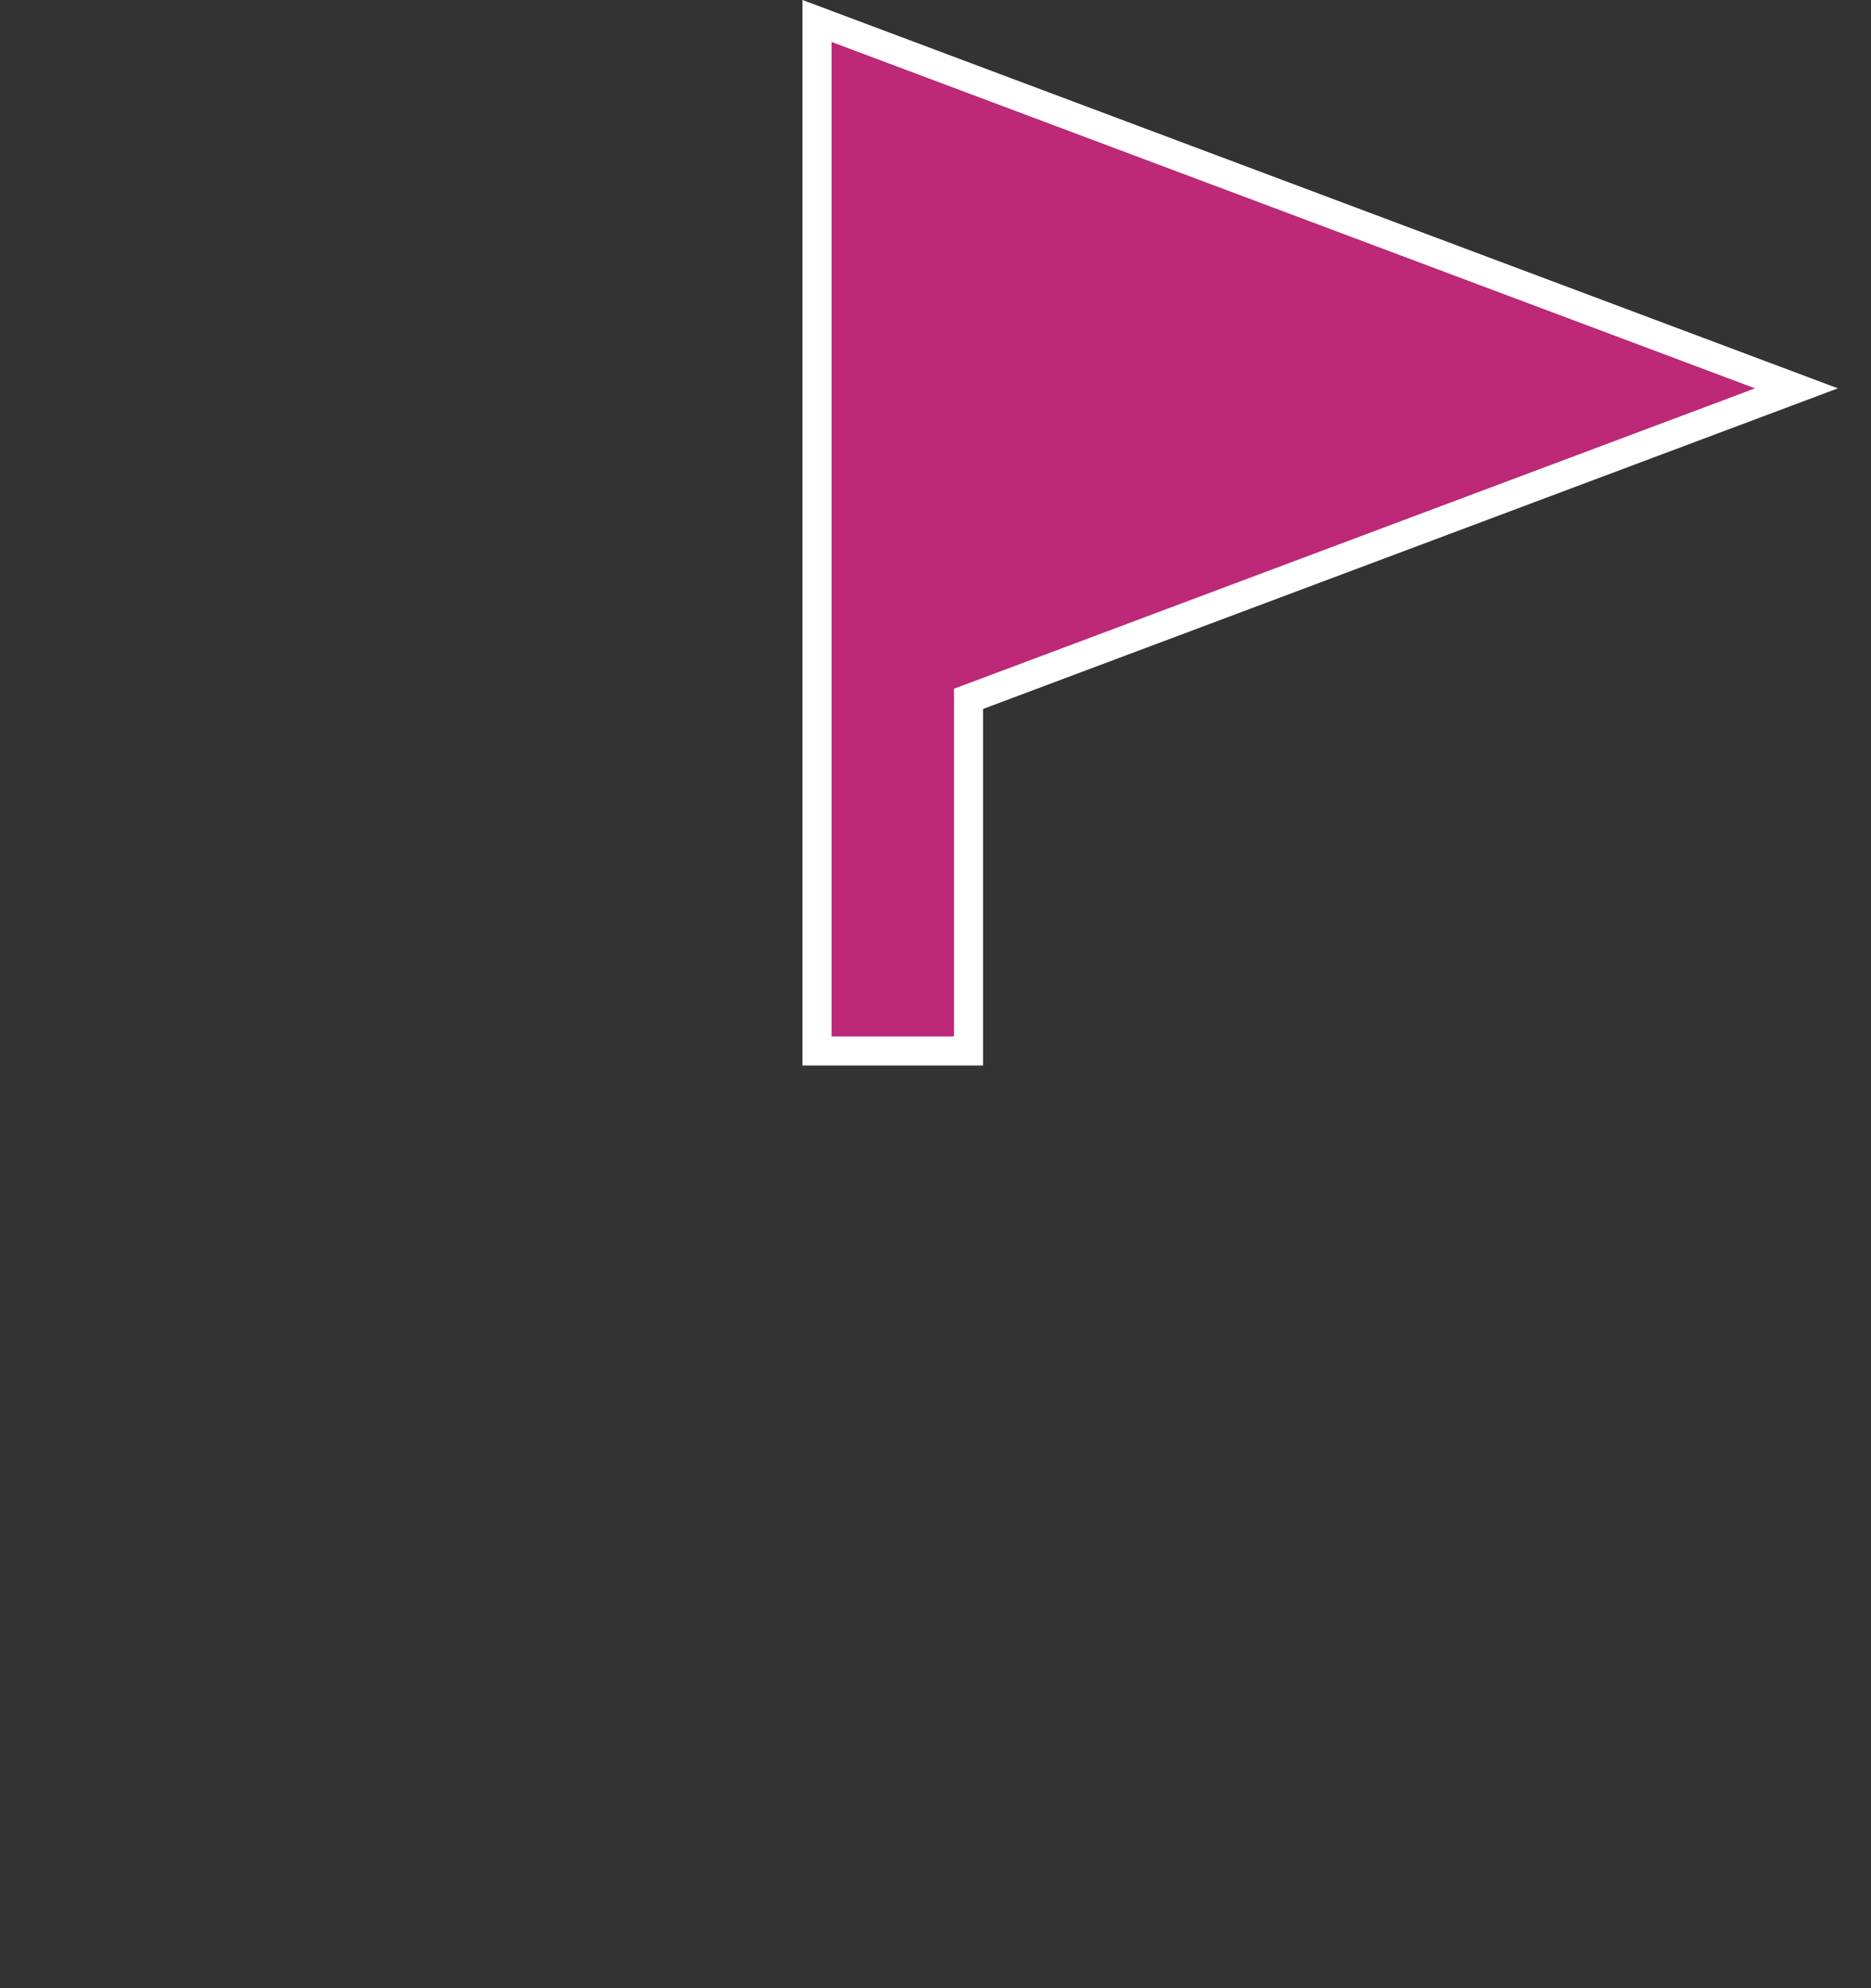 <?xml version="1.0" encoding="utf-8"?>
<svg version="1.1" xmlns="http://www.w3.org/2000/svg" xmlns:xlink="http://www.w3.org/1999/xlink" width="32px" height="34px">
<rect width="100%" height="100%" fill="#333333" stroke="none"/>
<g>
	<polygon fill="#BD2877" points="13.975,17.971 13.975,0.36 30.723,6.641 16.563,11.951 16.563,17.971 	"/>
	<path fill="#FFFFFF" d="M14.225,0.721l15.785,5.92l-13.696,5.136v5.944h-2.088V12.56V7.192L14.225,0.721 M13.725,0v0.722v6.47
		v5.368v5.161v0.5h0.5h2.088h0.5v-0.5v-5.597l13.373-5.015l1.248-0.468l-1.248-0.468L14.4,0.253L13.725,0L13.725,0z"/>
</g>
<polygon fill="#BD2877" points="14.225,7.192 14.225,12.56 14.225,17.721 16.313,17.721 16.313,11.777 30.01,6.641 14.225,0.721 "/>
</svg>
